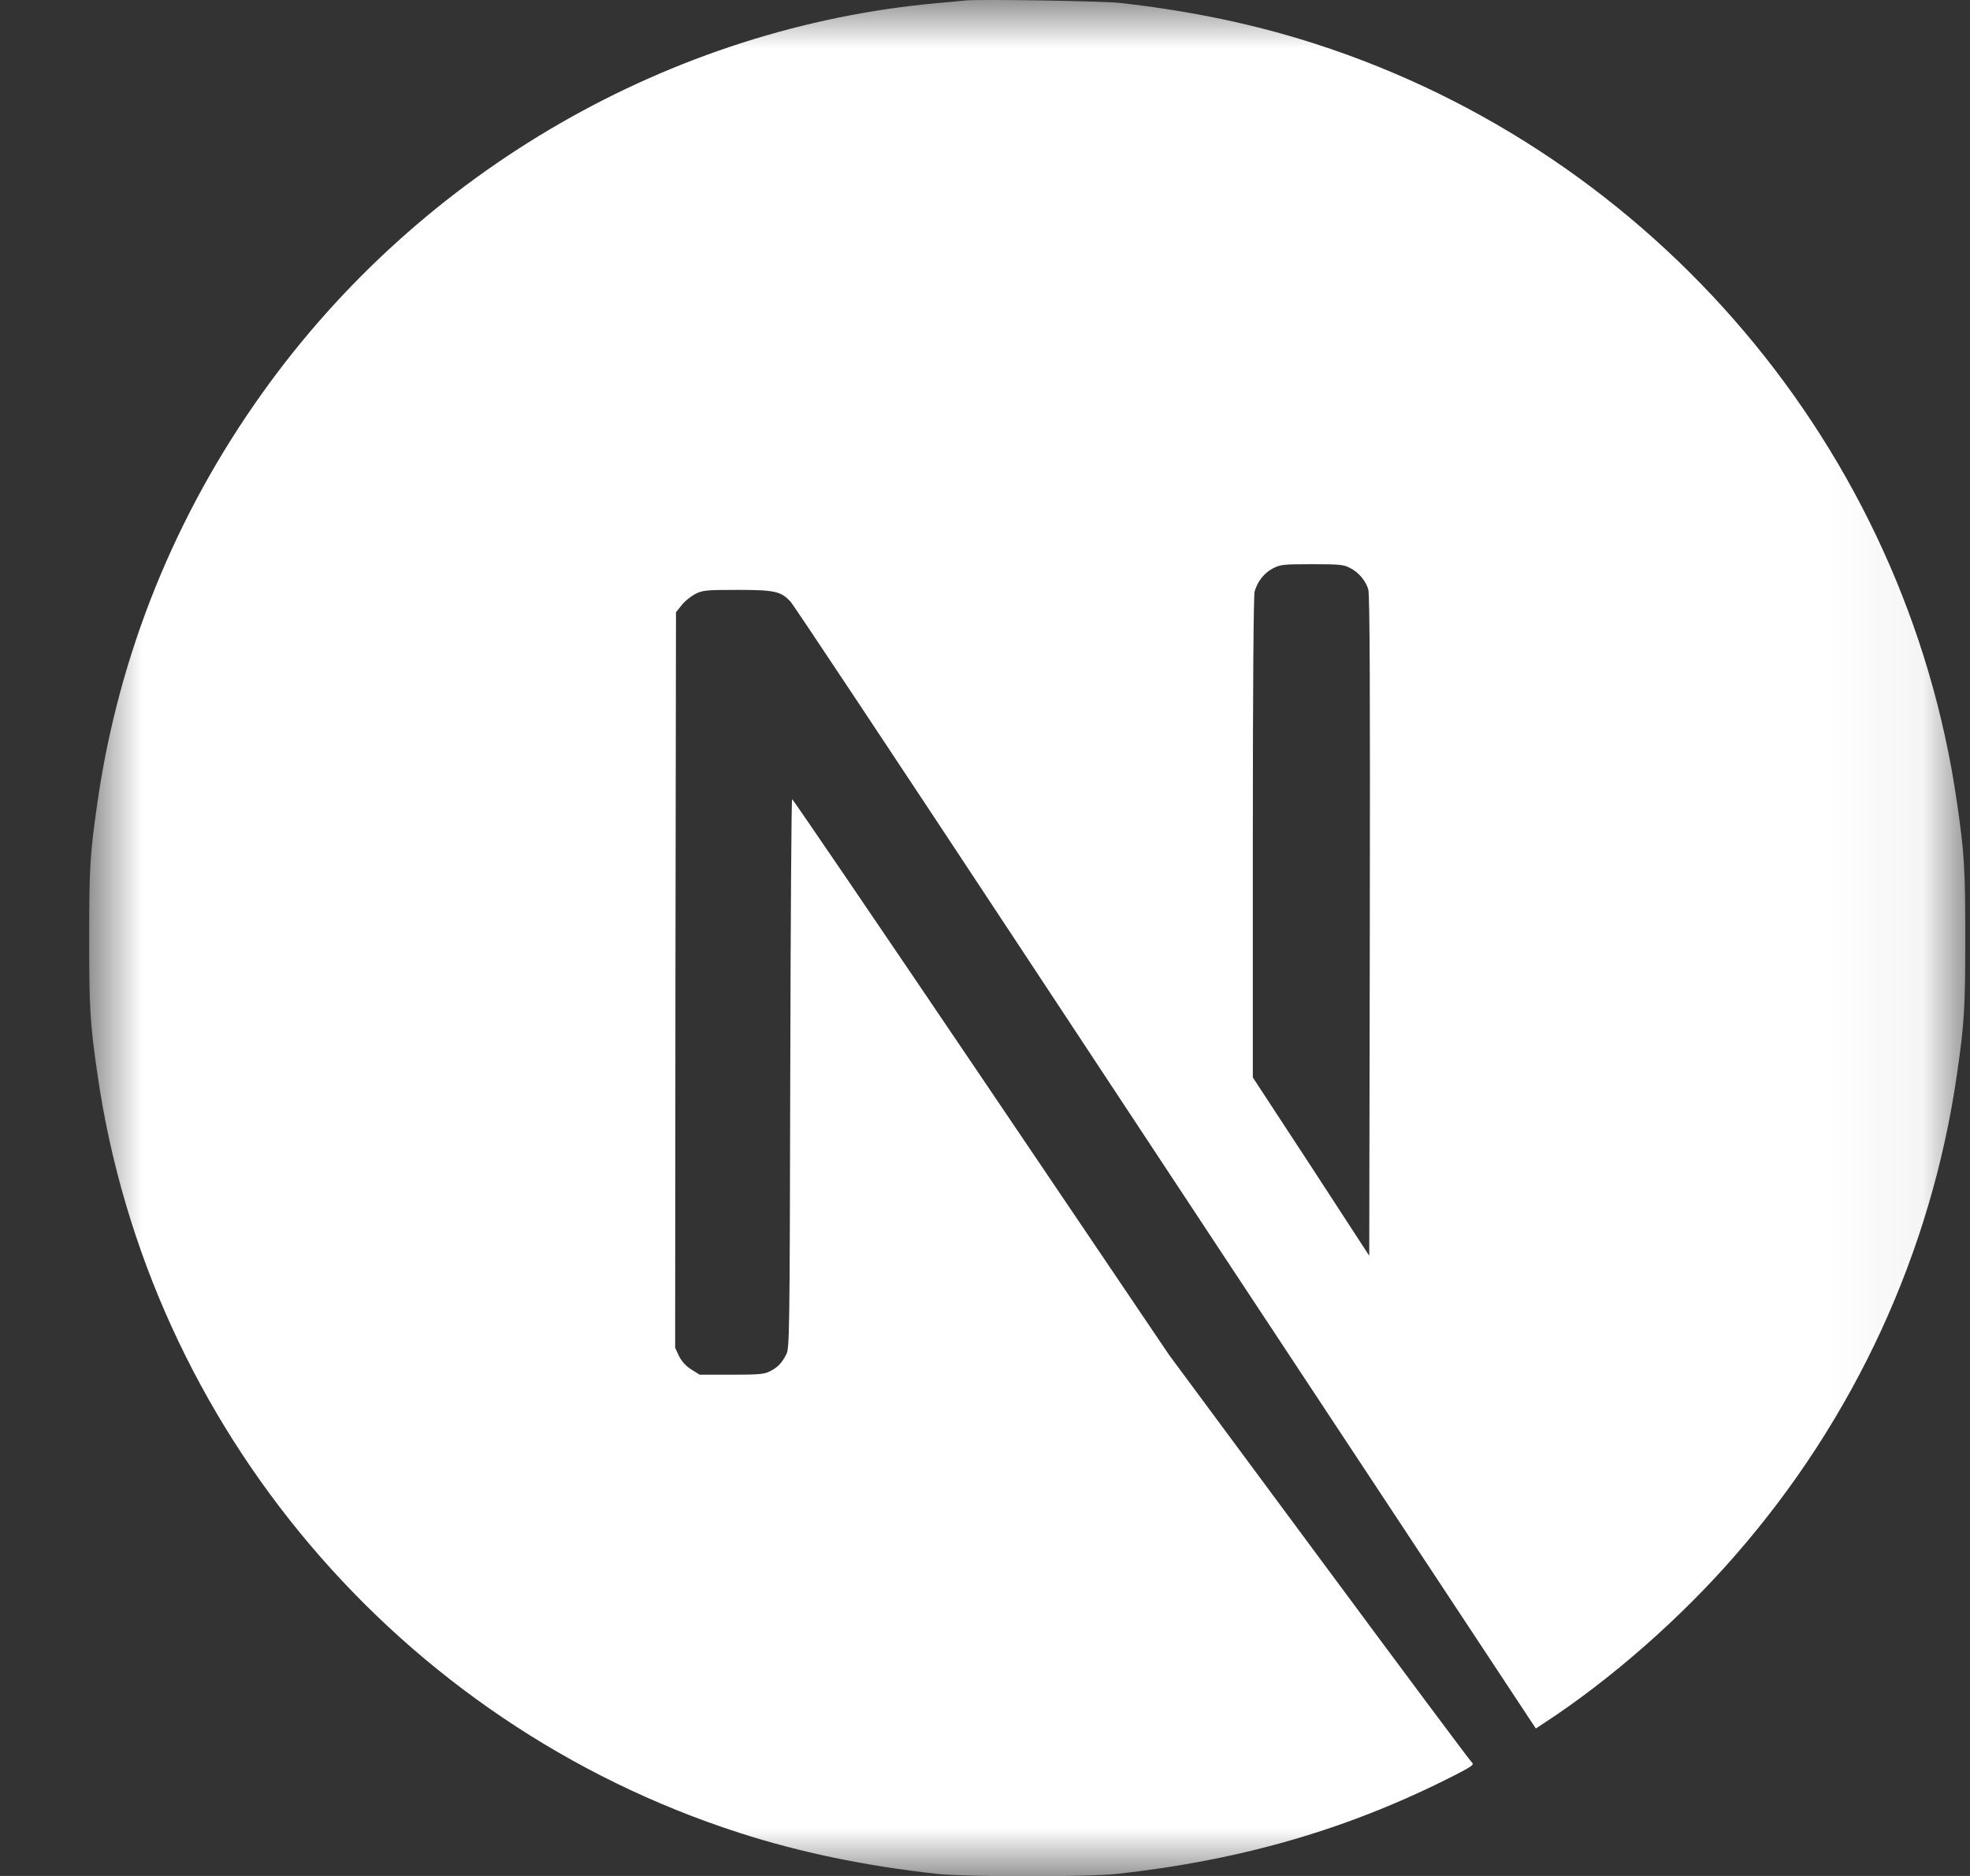 <svg width="21" height="20" viewBox="0 0 21 20" fill="none" xmlns="http://www.w3.org/2000/svg">
<rect x="0" y="0" width="21" height="20" fill="#333333" stroke="none"/>
<g clip-path="url(#clip0_426_42)">
<mask id="mask0_426_42" style="mask-type:luminance" maskUnits="userSpaceOnUse" x="0" y="0" width="21" height="20">
<path d="M20.95 0H0.95V20H20.95V0Z" fill="white"/>
</mask>
<g mask="url(#mask0_426_42)">
<path d="M10.295 0.005C10.252 0.009 10.115 0.023 9.992 0.033C7.152 0.289 4.491 1.822 2.806 4.177C1.867 5.487 1.267 6.973 1.04 8.547C0.96 9.096 0.95 9.259 0.95 10.003C0.95 10.748 0.96 10.911 1.04 11.46C1.584 15.216 4.256 18.371 7.881 19.54C8.53 19.749 9.214 19.892 9.992 19.978C10.295 20.011 11.605 20.011 11.908 19.978C13.251 19.829 14.389 19.497 15.511 18.924C15.683 18.836 15.716 18.813 15.693 18.793C15.677 18.782 14.944 17.798 14.065 16.61L12.465 14.449L10.461 11.483C9.359 9.853 8.452 8.52 8.444 8.52C8.436 8.518 8.428 9.835 8.424 11.444C8.418 14.261 8.416 14.375 8.381 14.441C8.33 14.537 8.291 14.576 8.209 14.619C8.147 14.651 8.092 14.656 7.797 14.656H7.458L7.369 14.6C7.31 14.563 7.267 14.514 7.238 14.457L7.197 14.369L7.2 10.449L7.206 6.527L7.267 6.451C7.298 6.41 7.365 6.357 7.412 6.332C7.492 6.293 7.523 6.289 7.861 6.289C8.26 6.289 8.327 6.304 8.43 6.418C8.459 6.449 9.545 8.084 10.843 10.052C12.141 12.021 13.916 14.709 14.788 16.029L16.372 18.428L16.452 18.375C17.161 17.913 17.912 17.257 18.506 16.572C19.771 15.12 20.587 13.348 20.86 11.46C20.94 10.911 20.95 10.748 20.95 10.003C20.95 9.259 20.94 9.096 20.86 8.547C20.317 4.791 17.644 1.636 14.02 0.467C13.38 0.26 12.7 0.117 11.938 0.031C11.75 0.011 10.457 -0.01 10.295 0.005ZM14.389 6.054C14.483 6.101 14.559 6.191 14.586 6.285C14.602 6.336 14.606 7.423 14.602 9.872L14.596 13.388L13.977 12.437L13.355 11.487V8.932C13.355 7.28 13.363 6.351 13.374 6.306C13.406 6.197 13.474 6.111 13.568 6.06C13.648 6.019 13.677 6.015 13.984 6.015C14.274 6.015 14.325 6.019 14.389 6.054Z" fill="white"/>
</g>
</g>
<defs>
<clipPath id="clip0_426_42">
<rect width="20" height="20" fill="white" transform="translate(0.95)"/>
</clipPath>
</defs>
</svg>

